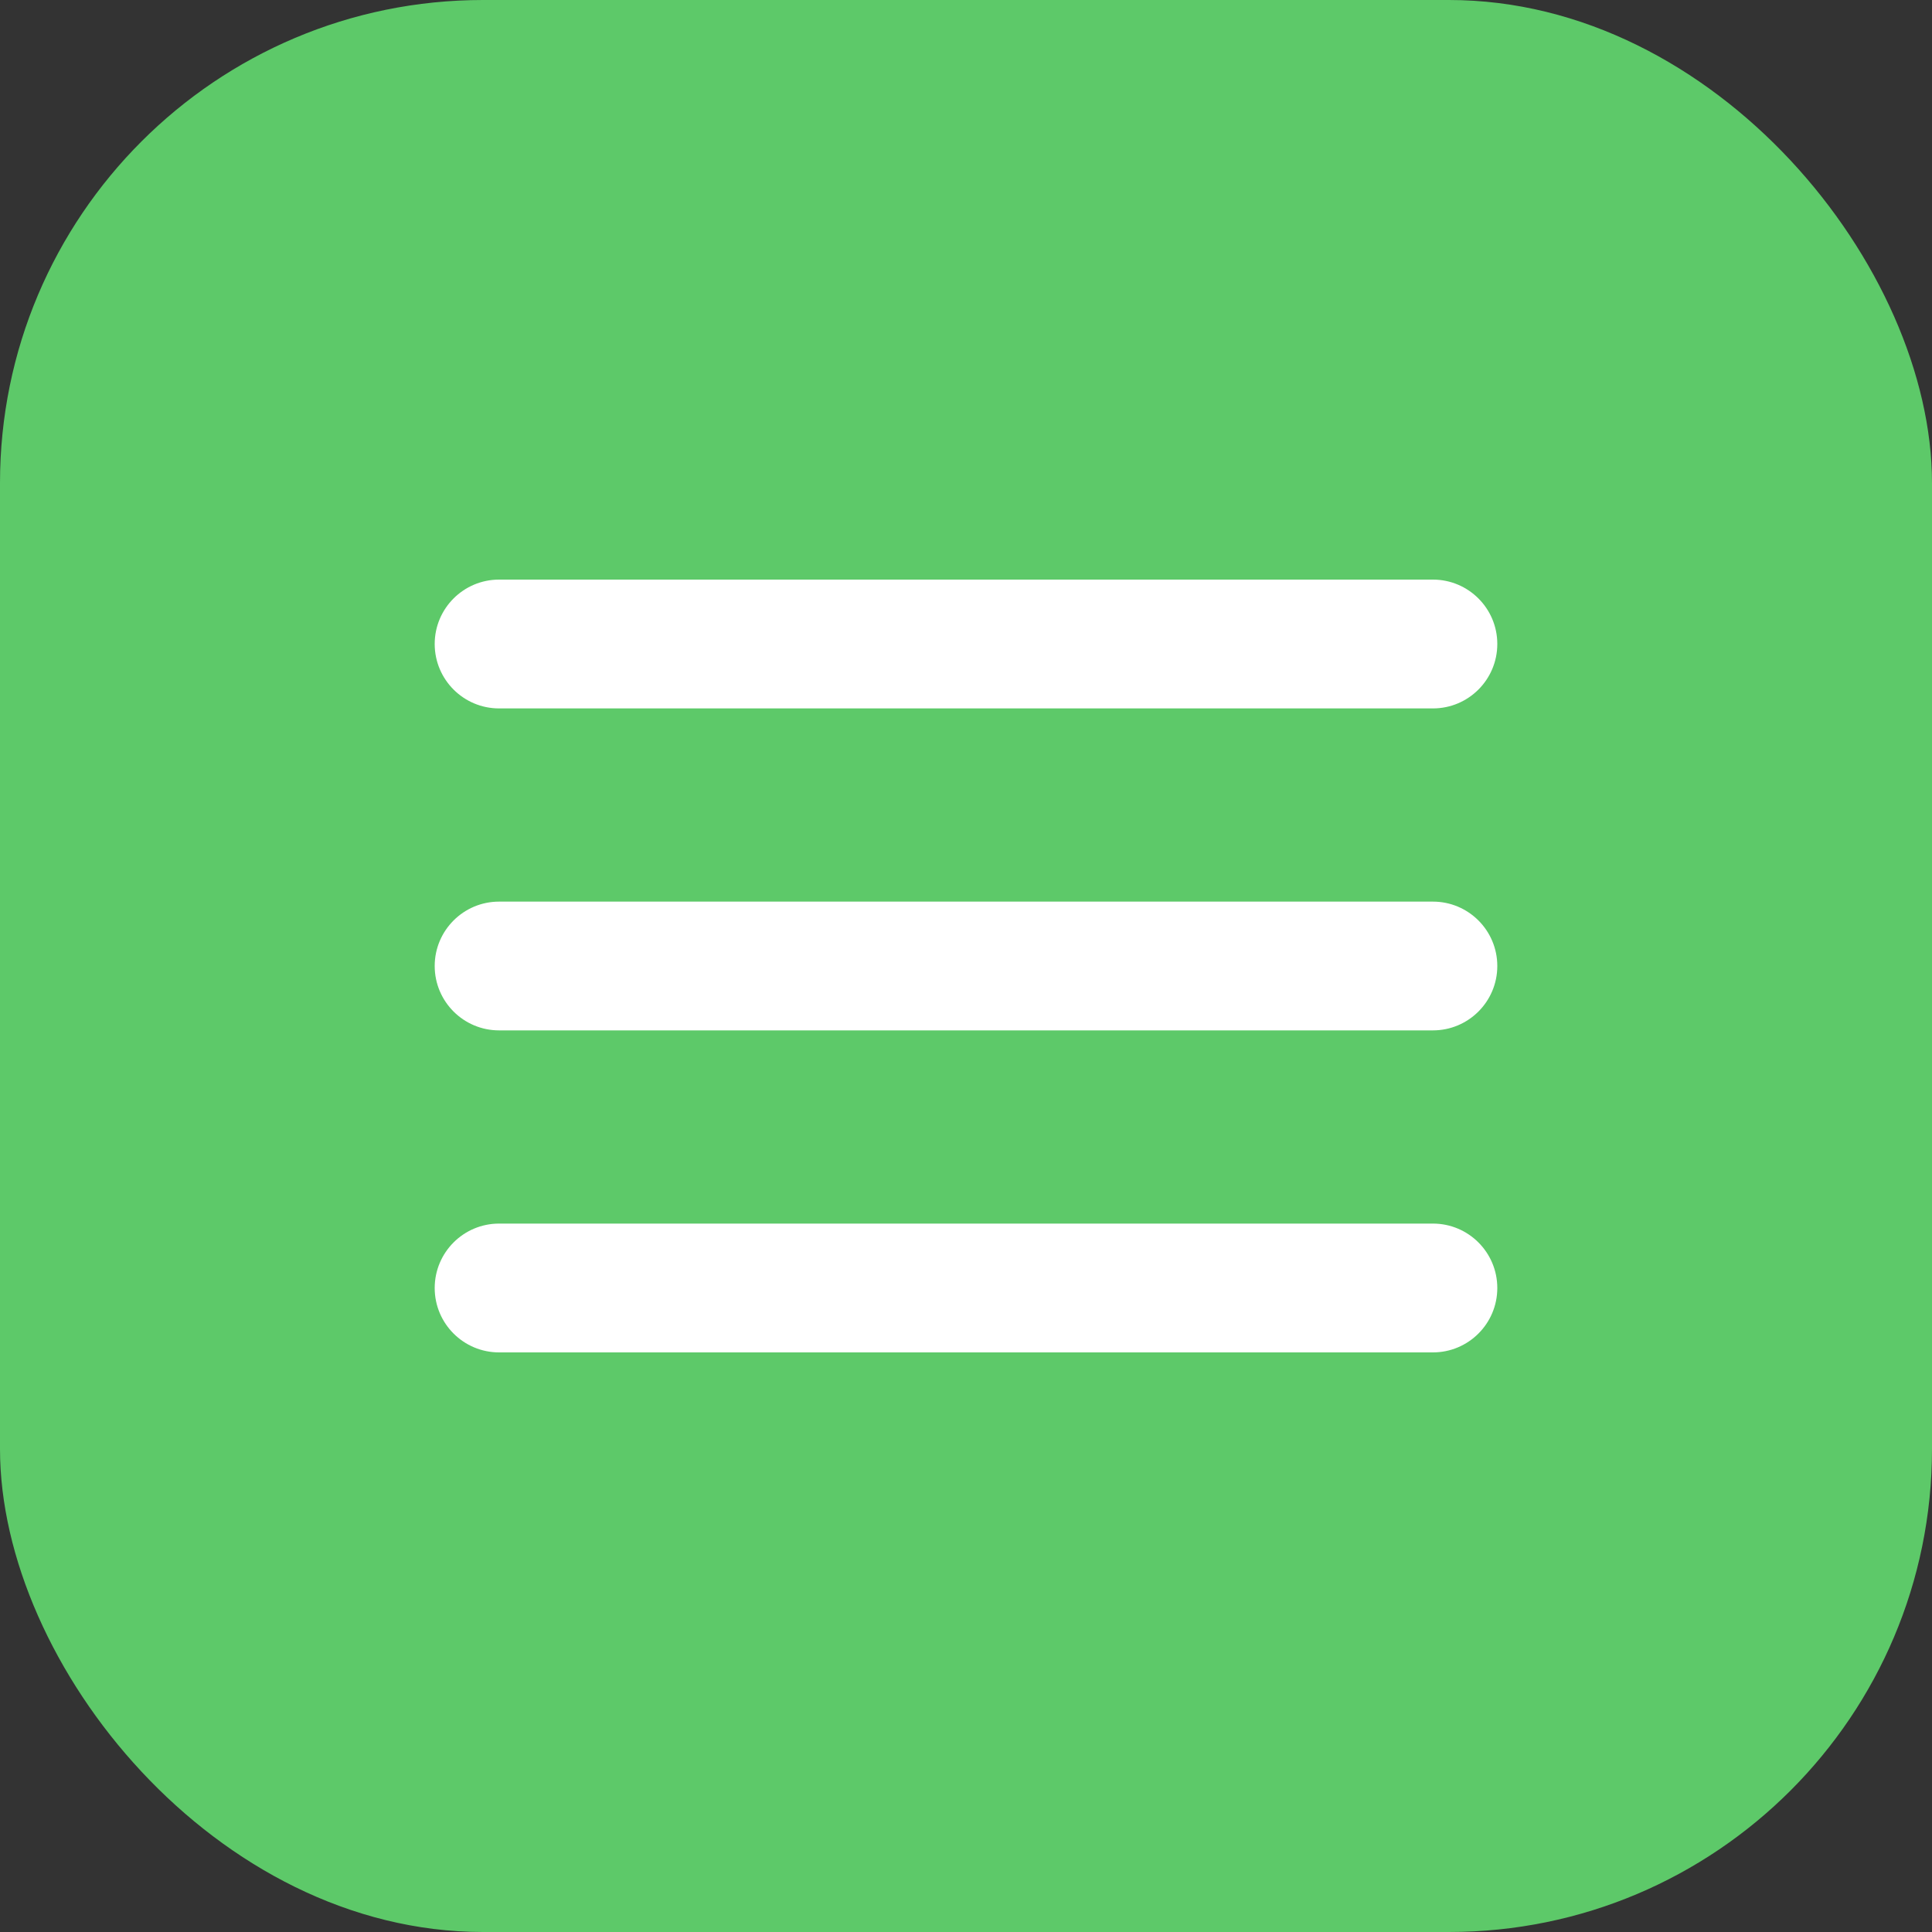 <?xml version="1.0" encoding="UTF-8"?> <svg xmlns="http://www.w3.org/2000/svg" width="40" height="40" viewBox="0 0 40 40" fill="none"><rect x="0" y="0" width="40" height="40" fill="#333333" stroke="none"/><rect width="40" height="40" rx="10" fill="#5DC969"></rect><path d="M9 13.333C9 12.597 9.597 12 10.333 12H29.667C30.403 12 31 12.597 31 13.333V13.333C31 14.07 30.403 14.667 29.667 14.667H10.333C9.597 14.667 9 14.07 9 13.333V13.333ZM9 20C9 19.264 9.597 18.667 10.333 18.667H29.667C30.403 18.667 31 19.264 31 20V20C31 20.736 30.403 21.333 29.667 21.333H10.333C9.597 21.333 9 20.736 9 20V20ZM9 26.667C9 25.93 9.597 25.333 10.333 25.333H29.667C30.403 25.333 31 25.93 31 26.667V26.667C31 27.403 30.403 28 29.667 28H10.333C9.597 28 9 27.403 9 26.667V26.667Z" fill="white"></path></svg> 